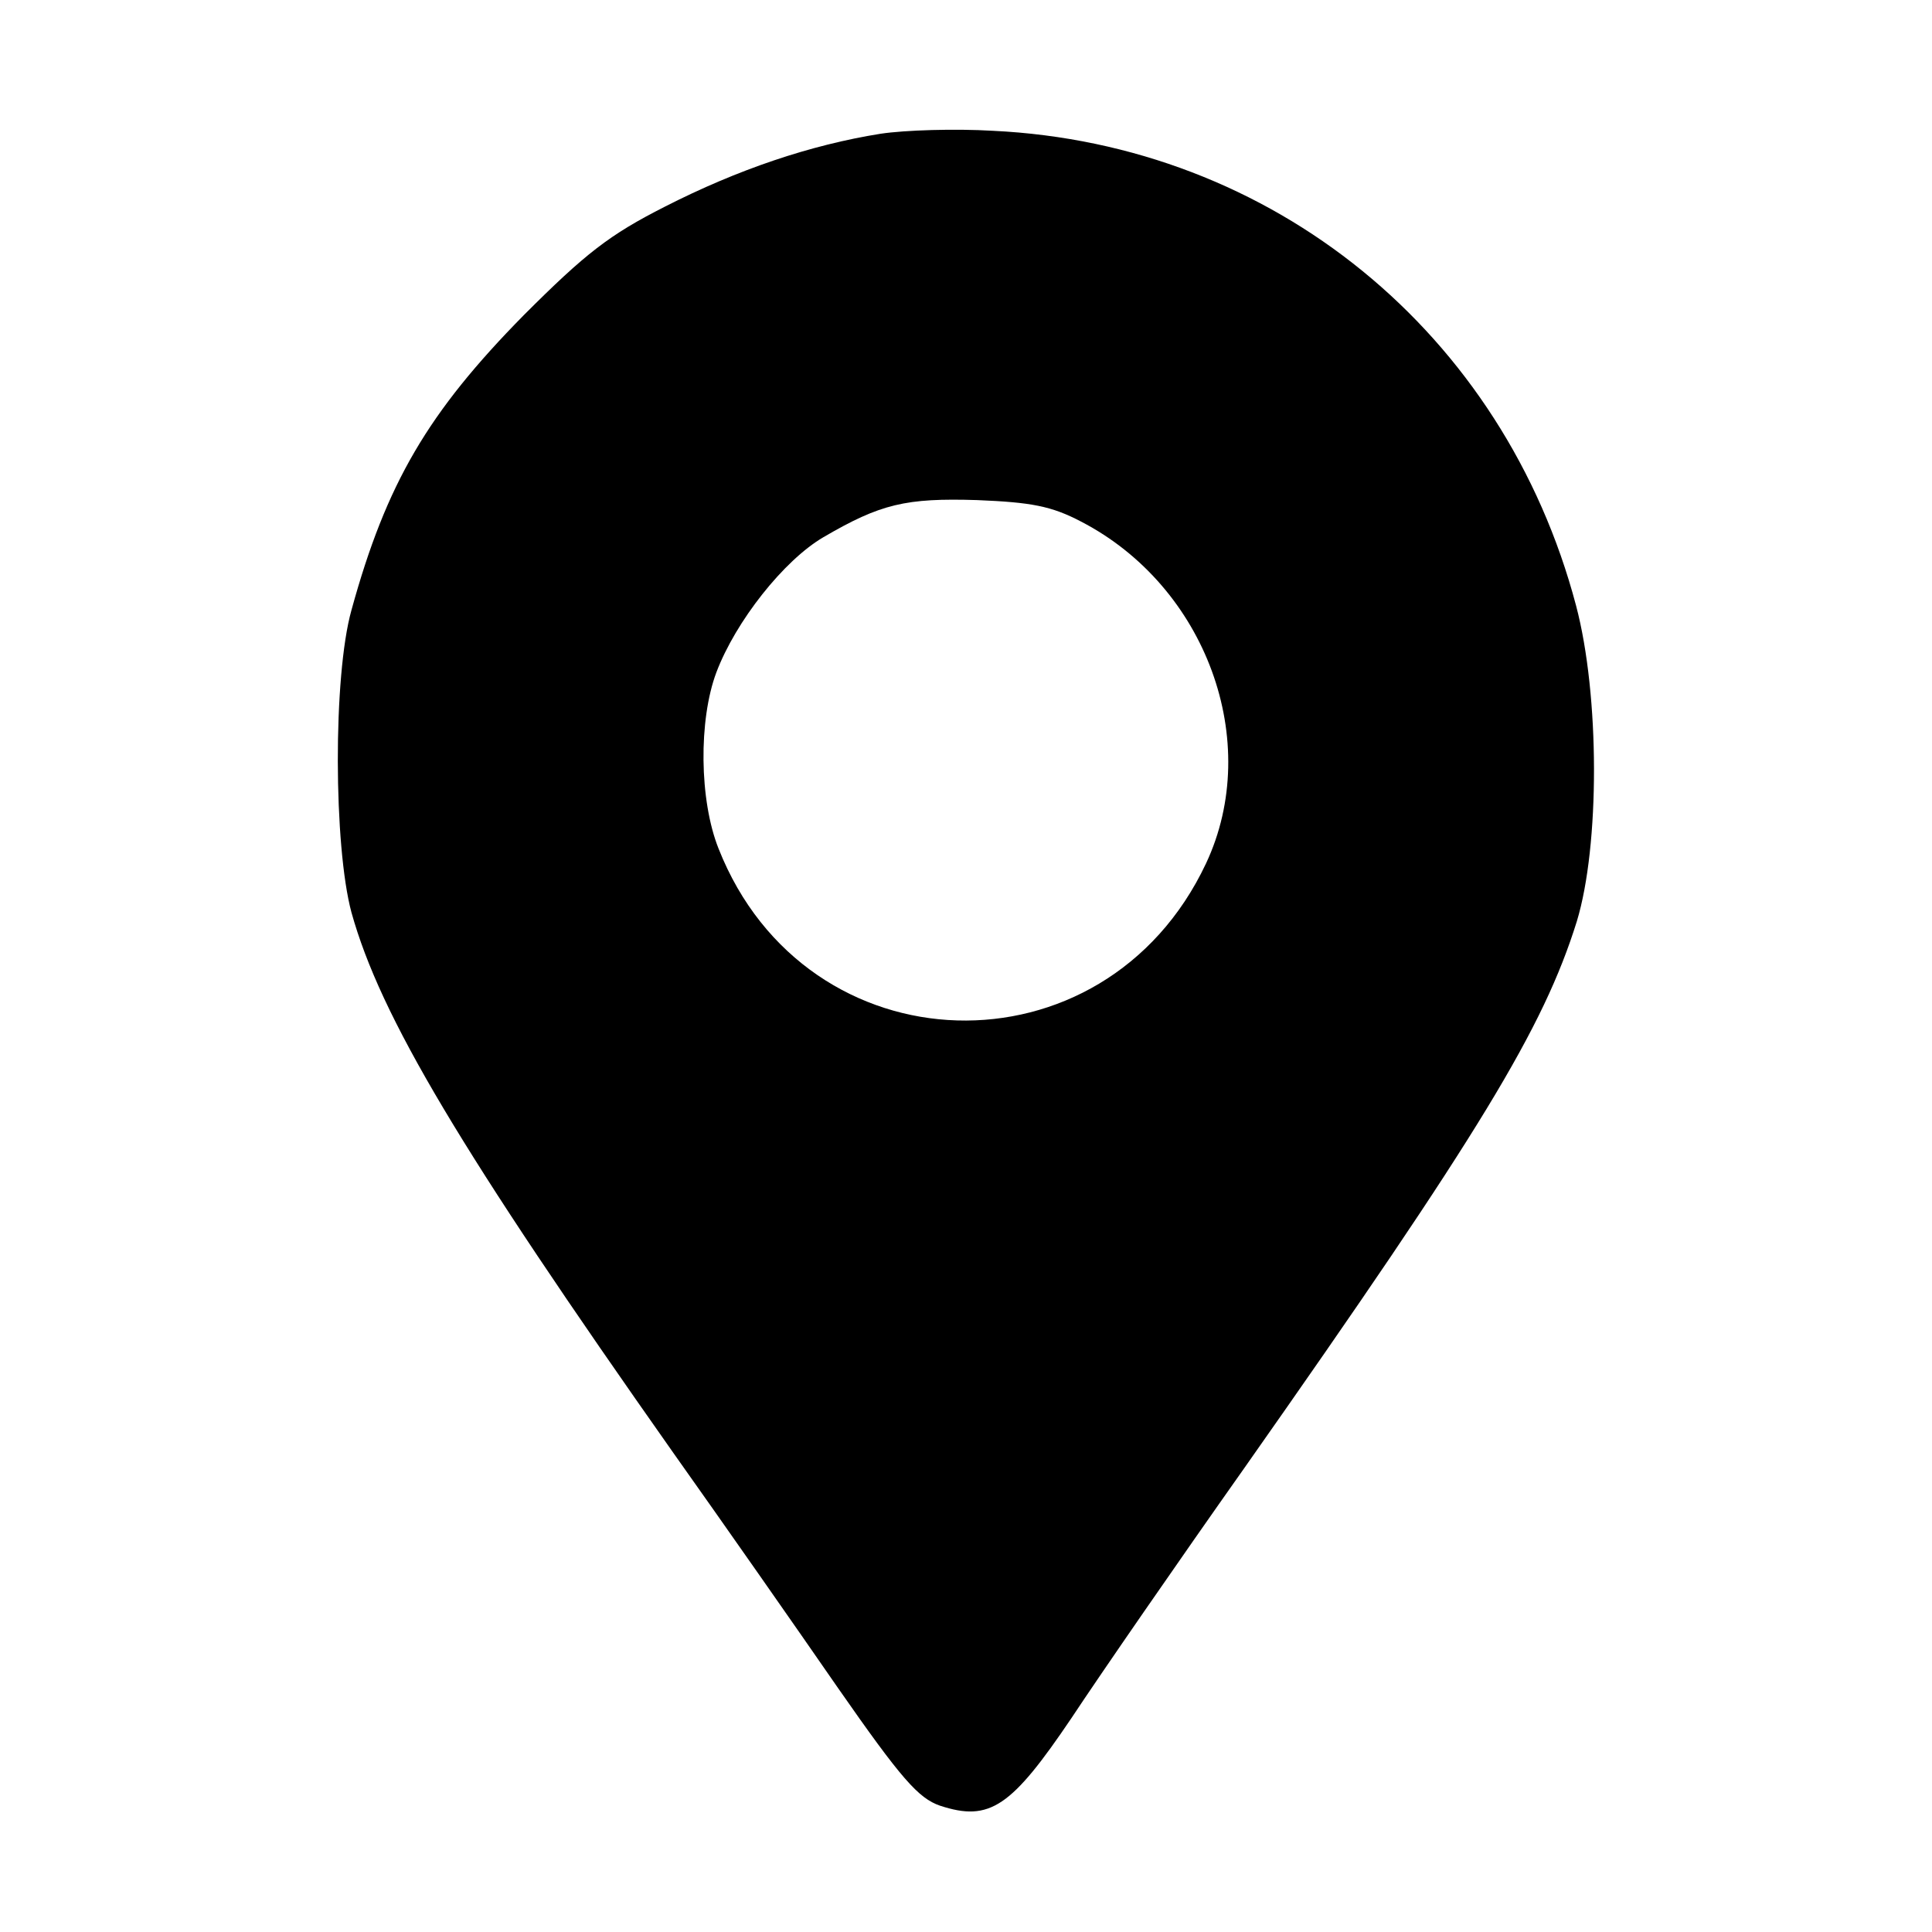 <?xml version="1.0" standalone="no"?>
<!DOCTYPE svg PUBLIC "-//W3C//DTD SVG 20010904//EN"
 "http://www.w3.org/TR/2001/REC-SVG-20010904/DTD/svg10.dtd">
<svg version="1.0" xmlns="http://www.w3.org/2000/svg"
 width="260pt" height="260pt" viewBox="0 0 260 260"
 preserveAspectRatio="xMidYMid meet">
<g transform="translate(0,260) scale(0.1,-0.1)"
fill="#000000" stroke="none">
<path d="M1185 2420 c-94 -15 -192 -48 -290 -98 -75 -38 -107 -63 -190 -146
-129 -131 -185 -226 -232 -397 -25 -89 -24 -318 0 -407 39 -140 147 -321 433
-727 66 -93 166 -236 222 -317 85 -122 108 -148 137 -158 67 -22 96 -2 177
118 39 59 144 211 233 337 317 451 402 591 447 735 31 102 31 304 -1 425 -97
367 -408 621 -785 639 -50 3 -118 1 -151 -4z m270 -522 c168 -87 245 -296 168
-460 -137 -291 -538 -279 -656 20 -26 65 -27 173 -3 237 26 69 91 151 144 182
77 45 111 53 207 50 73 -3 100 -8 140 -29z"/>
</g>
</svg>
